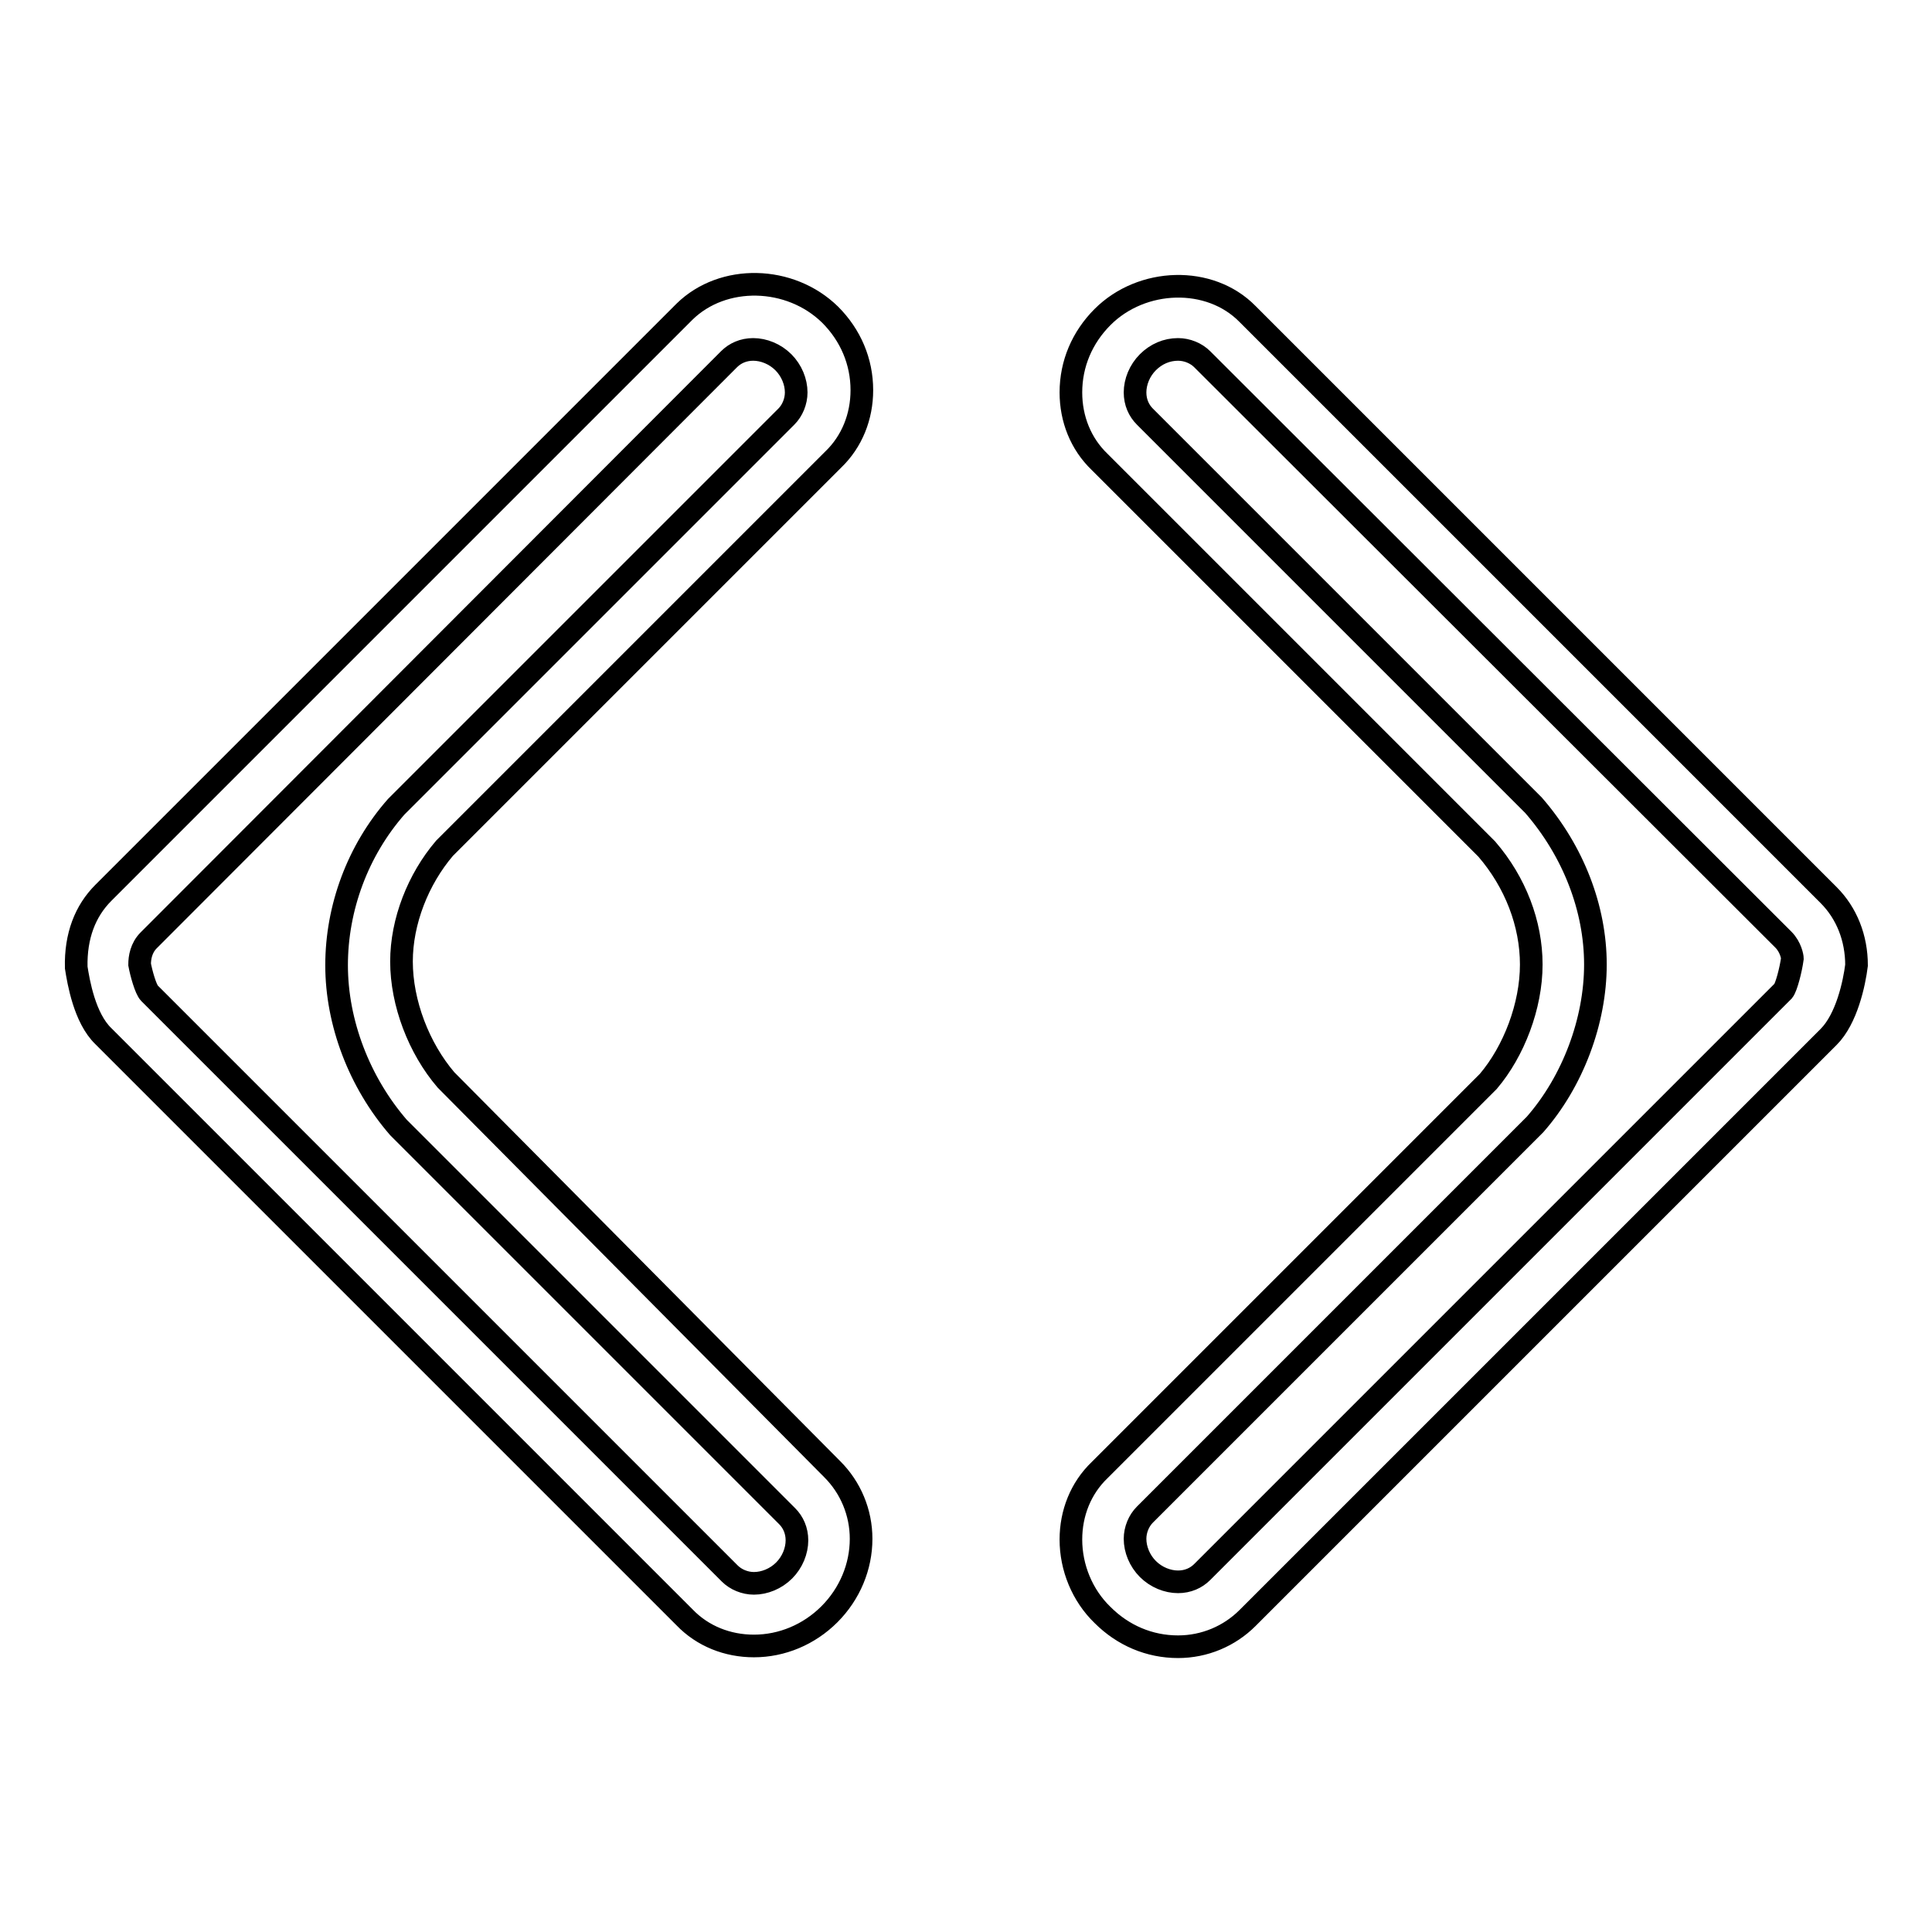 <?xml version="1.0" encoding="utf-8"?>
<!-- Svg Vector Icons : http://www.onlinewebfonts.com/icon -->
<!DOCTYPE svg PUBLIC "-//W3C//DTD SVG 1.1//EN" "http://www.w3.org/Graphics/SVG/1.1/DTD/svg11.dtd">
<svg version="1.1" xmlns="http://www.w3.org/2000/svg" xmlns:xlink="http://www.w3.org/1999/xlink" x="0px" y="0px" viewBox="0 0 256 256" enable-background="new 0 0 256 256" xml:space="preserve">
<g><g><path stroke-width="3" fill-opacity="0" stroke="#000000"  d="M242.3,137.4l-77,77c-2.4,2.4-5.7,3.8-9.2,3.8l0,0c-3.8,0-7.3-1.5-10-4.2c-2.7-2.6-4.2-6.3-4.2-10c0-3.5,1.3-6.8,3.8-9.2l51.5-51.5c3.4-4,5.7-10,5.7-15.5c0-5.4-2.1-10.9-5.9-15.3l-51.3-51.3c-2.5-2.4-3.8-5.7-3.8-9.2c0-3.8,1.5-7.3,4.2-10c5.2-5.2,14.2-5.5,19.2-0.4l77,77c2.4,2.4,3.7,5.7,3.7,9.3C245.7,130.3,244.7,135,242.3,137.4z M236.3,124.5l-77-76.9c-0.8-0.8-2-1.3-3.2-1.3c-1.5,0-2.9,0.6-4,1.7c-1.1,1.1-1.7,2.6-1.7,4c0,1.3,0.5,2.4,1.3,3.2l51.5,51.5c5.3,6.1,8.2,13.7,8.2,21.1c0,7.5-3,15.5-8,21.2l-51.7,51.7c-0.8,0.8-1.3,2-1.3,3.2c0,1.4,0.6,2.9,1.7,4c1.1,1.1,2.6,1.7,4,1.7l0,0c1.3,0,2.4-0.5,3.2-1.3l77-77c0.4-0.5,1-2.8,1.2-4.3C237.5,126.8,237.3,125.5,236.3,124.5z M110.3,194.7c2.4,2.4,3.8,5.7,3.8,9.2c0,3.7-1.5,7.3-4.2,10c-2.7,2.7-6.3,4.2-10,4.2c-3.5,0-6.8-1.3-9.2-3.8l-77-77c-2.5-2.4-3.3-7.2-3.6-9.1c-0.1-4.2,1.2-7.5,3.6-9.9l77-77c5.1-5,14-4.8,19.3,0.4c2.7,2.7,4.2,6.2,4.2,10c0,3.5-1.3,6.8-3.8,9.2l-51.5,51.5c-3.5,4.1-5.7,9.7-5.7,15c0,5.5,2.3,11.5,5.9,15.7L110.3,194.7z M52.5,106.9l51.7-51.7c0.8-0.8,1.3-2,1.3-3.2c0-1.4-0.6-2.9-1.7-4c-1.1-1.1-2.6-1.7-4-1.7c-1.3,0-2.4,0.5-3.2,1.3l-76.9,77c-1,1-1.2,2.3-1.2,3.2c0.2,1.1,0.8,3.3,1.3,3.8l76.9,76.9c0.8,0.8,2,1.3,3.2,1.3c1.4,0,2.9-0.6,4-1.7c1.1-1.1,1.7-2.6,1.7-4c0-1.3-0.5-2.4-1.3-3.2l-51.5-51.5c-5.2-6-8.2-13.9-8.2-21.5C44.6,120.3,47.4,112.7,52.5,106.9z"/></g></g>
</svg>